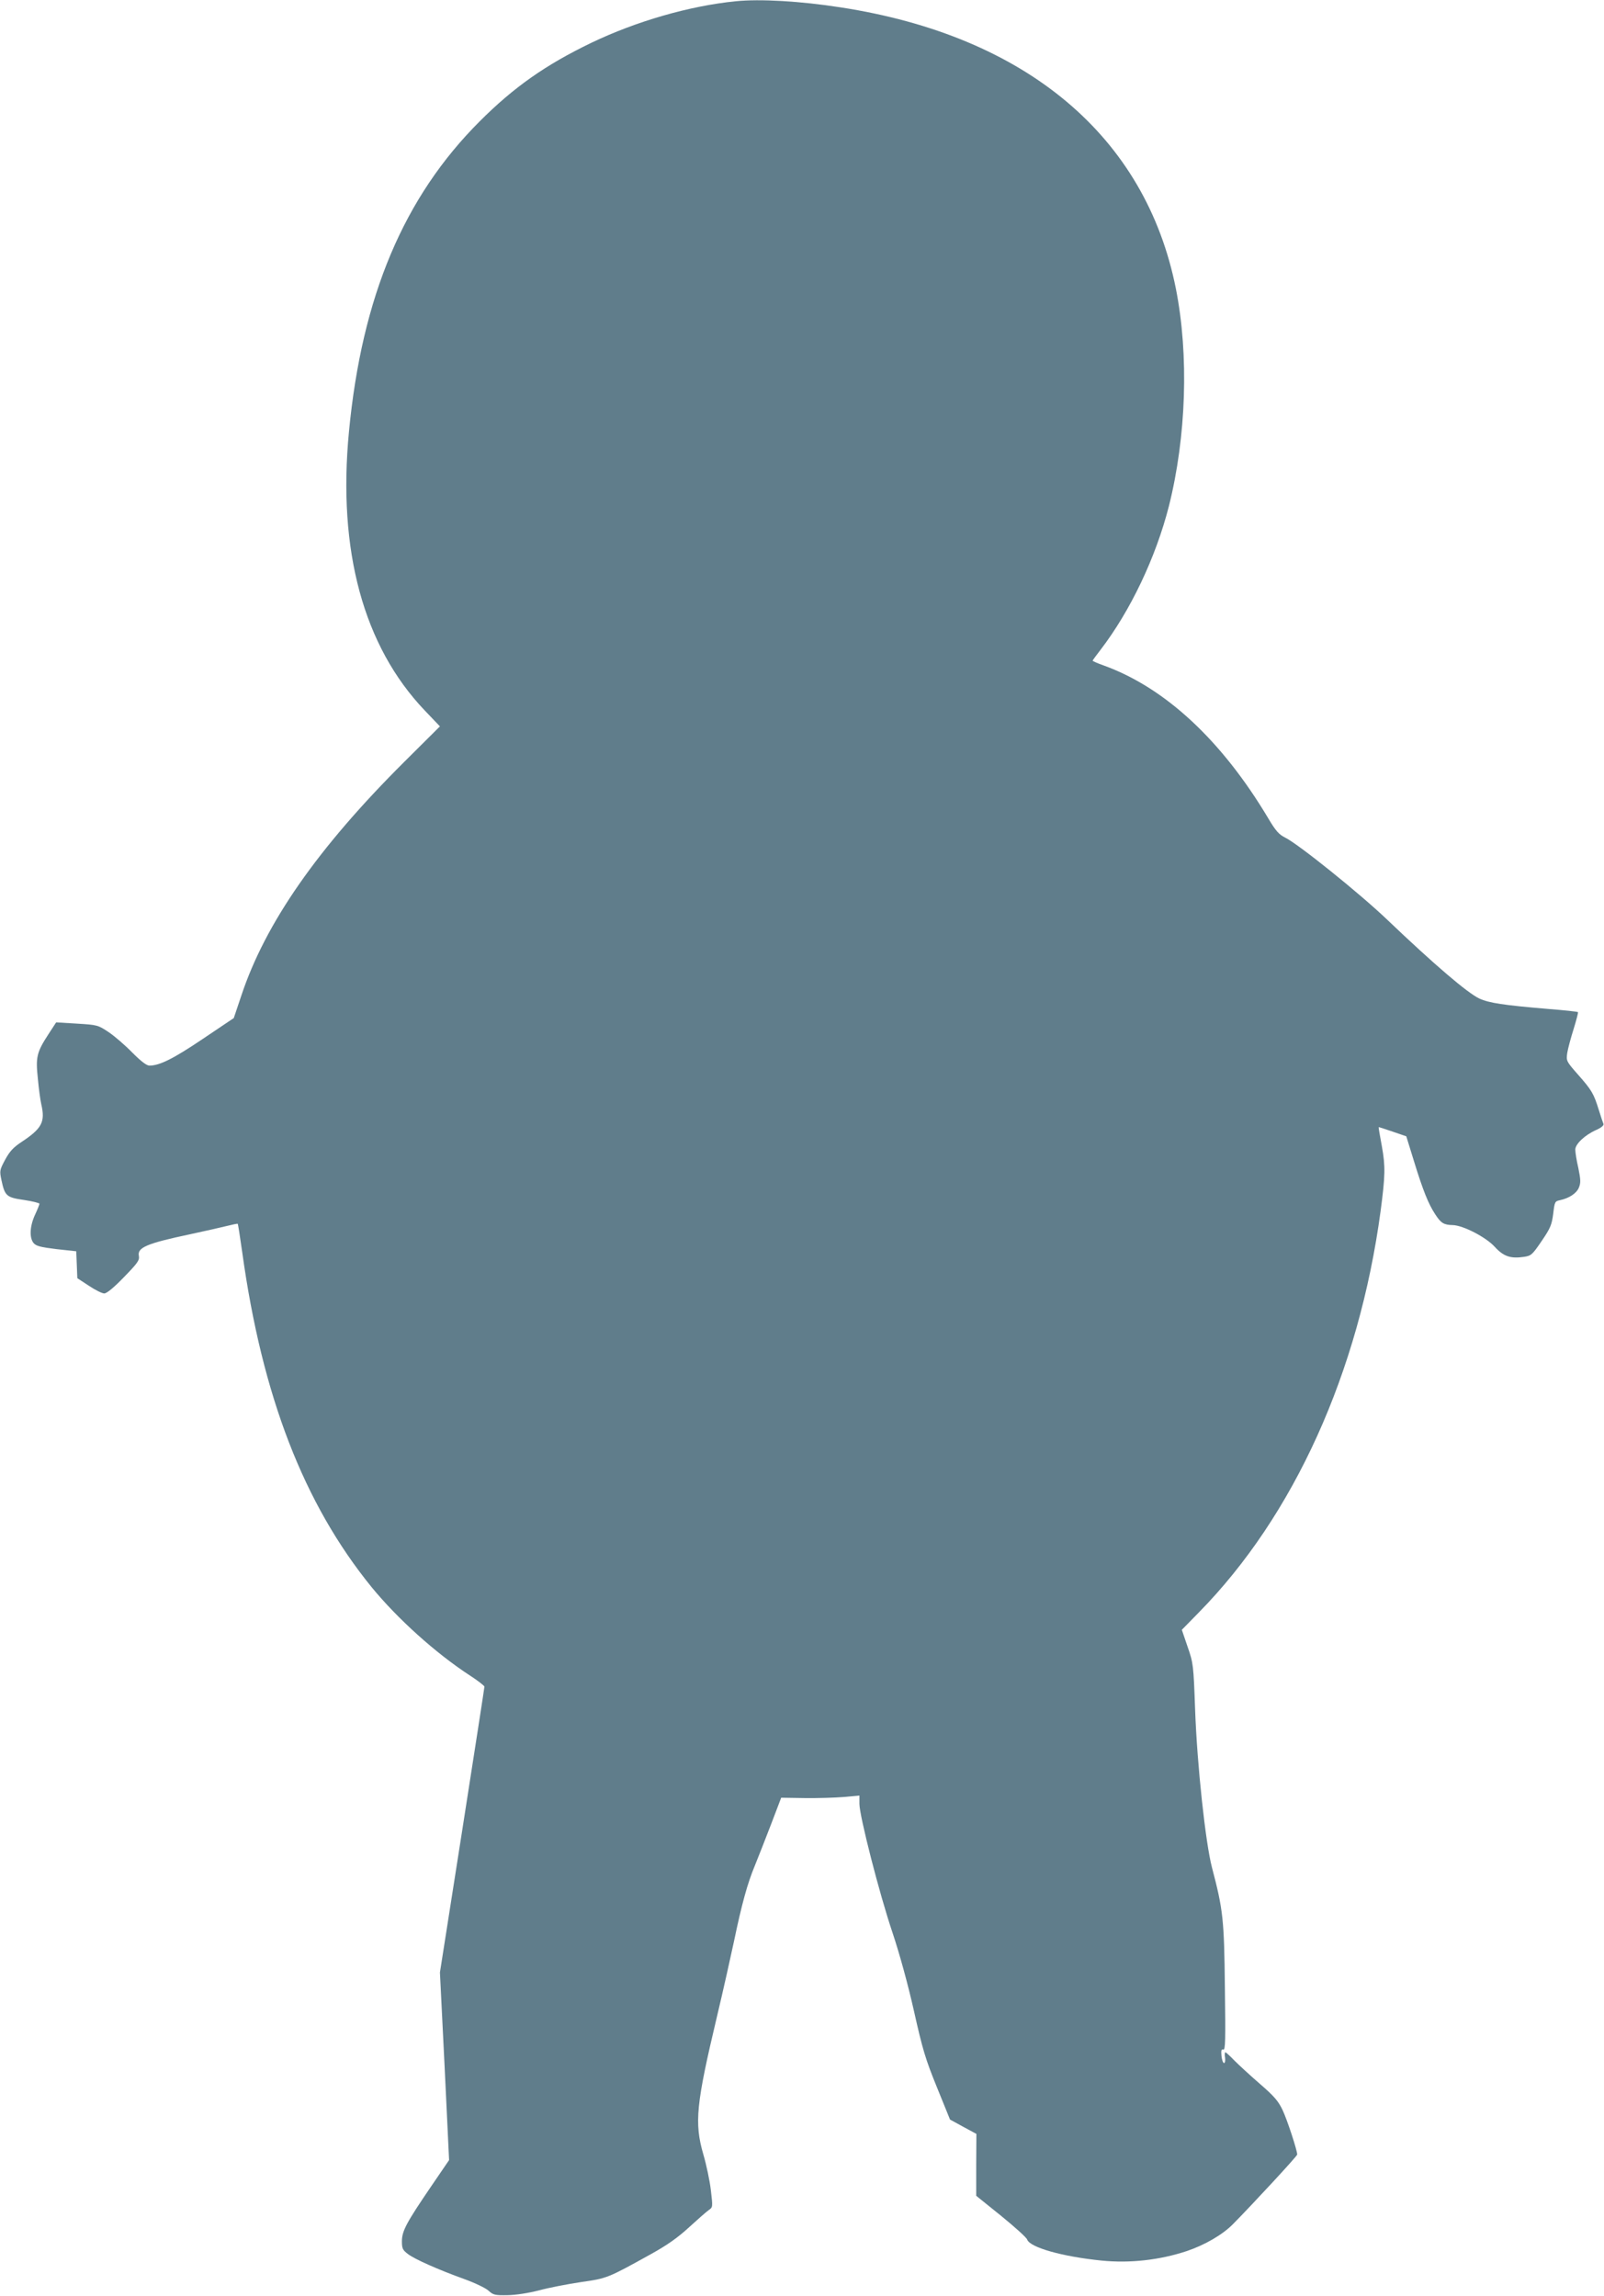 <?xml version="1.0" standalone="no"?>
<!DOCTYPE svg PUBLIC "-//W3C//DTD SVG 20010904//EN"
 "http://www.w3.org/TR/2001/REC-SVG-20010904/DTD/svg10.dtd">
<svg version="1.0" xmlns="http://www.w3.org/2000/svg"
 width="894pt" height="1280pt" viewBox="0 0 894 1280"
 preserveAspectRatio="xMidYMid meet">
<g transform="translate(0,1280) scale(0.1,-0.1)"
fill="#607d8b" stroke="none">
<path d="M4100 12793 c-258 -26 -555 -112 -805 -232 -253 -122 -430 -246 -620
-436 -424 -423 -658 -977 -730 -1731 -64 -663 81 -1196 422 -1554 l85 -89
-199 -198 c-483 -481 -774 -899 -908 -1303 l-42 -125 -174 -117 c-163 -110
-240 -148 -296 -148 -16 0 -47 24 -96 73 -39 40 -99 92 -132 114 -59 39 -62
40 -176 47 l-116 7 -43 -66 c-65 -100 -72 -127 -59 -247 5 -57 14 -121 19
-143 23 -99 4 -135 -109 -210 -47 -31 -67 -53 -92 -99 -31 -58 -32 -62 -21
-114 19 -89 28 -97 126 -111 47 -7 86 -17 86 -21 0 -4 -11 -32 -25 -62 -29
-63 -32 -127 -8 -157 15 -17 38 -23 128 -34 l110 -12 3 -75 3 -75 64 -42 c36
-24 74 -43 86 -43 14 0 53 32 110 91 77 79 87 94 83 118 -10 47 45 70 286 121
80 17 171 38 204 46 32 8 60 14 61 12 2 -2 13 -73 25 -158 111 -802 343 -1402
721 -1867 144 -176 357 -368 547 -492 45 -29 82 -58 82 -63 0 -6 -56 -366
-124 -802 l-124 -791 26 -523 25 -523 -99 -145 c-139 -204 -163 -249 -164
-306 0 -42 4 -50 34 -73 39 -29 166 -86 316 -140 58 -21 118 -50 133 -64 26
-24 36 -26 105 -25 48 1 114 11 177 27 55 15 160 35 233 46 146 21 147 21 392
157 90 50 148 91 211 149 48 44 97 87 110 96 22 15 22 17 11 110 -6 53 -25
142 -42 200 -51 176 -40 280 76 768 36 151 78 340 95 420 43 206 75 323 116
421 19 47 60 151 91 232 l56 147 130 -2 c72 -1 170 2 219 6 l87 8 0 -46 c0
-67 111 -501 185 -720 39 -117 85 -284 119 -435 48 -214 64 -268 128 -425 l73
-180 73 -40 74 -40 -1 -172 0 -173 139 -112 c76 -62 142 -121 145 -132 16 -44
196 -95 414 -117 160 -16 325 3 476 53 100 34 197 90 255 148 104 105 360 381
360 390 0 24 -56 194 -81 247 -24 51 -47 78 -127 147 -53 46 -117 105 -142
130 -24 25 -47 46 -50 46 -4 0 -5 -14 -2 -30 2 -17 0 -30 -6 -30 -5 0 -12 18
-14 40 -3 31 0 39 10 35 12 -4 13 51 9 347 -4 379 -10 432 -72 668 -36 137
-83 572 -94 881 -9 249 -10 258 -42 350 l-32 94 94 96 c531 540 893 1341 1014
2239 26 198 27 248 7 360 -11 58 -19 106 -18 107 0 1 35 -10 78 -25 l76 -26
42 -136 c51 -166 81 -241 120 -300 32 -49 48 -58 98 -59 57 -2 182 -66 232
-120 50 -55 89 -68 164 -57 40 6 46 11 99 89 49 72 56 90 64 152 8 66 9 69 38
75 51 11 92 38 105 70 11 27 10 44 -3 109 -10 42 -17 88 -17 103 0 31 54 82
118 110 27 12 42 25 39 33 -3 7 -15 42 -26 78 -28 91 -40 111 -116 197 -65 74
-66 76 -60 120 4 25 20 85 36 135 15 49 26 91 24 93 -2 3 -78 11 -167 18 -249
21 -328 33 -383 58 -66 31 -251 189 -515 441 -153 146 -495 421 -567 456 -34
17 -52 36 -94 107 -260 436 -575 728 -916 852 -35 12 -63 25 -63 27 0 3 20 30
44 61 167 218 308 515 381 801 97 387 112 842 39 1211 -169 851 -835 1410
-1869 1569 -225 35 -450 48 -585 34z"/>
</g>
</svg>
